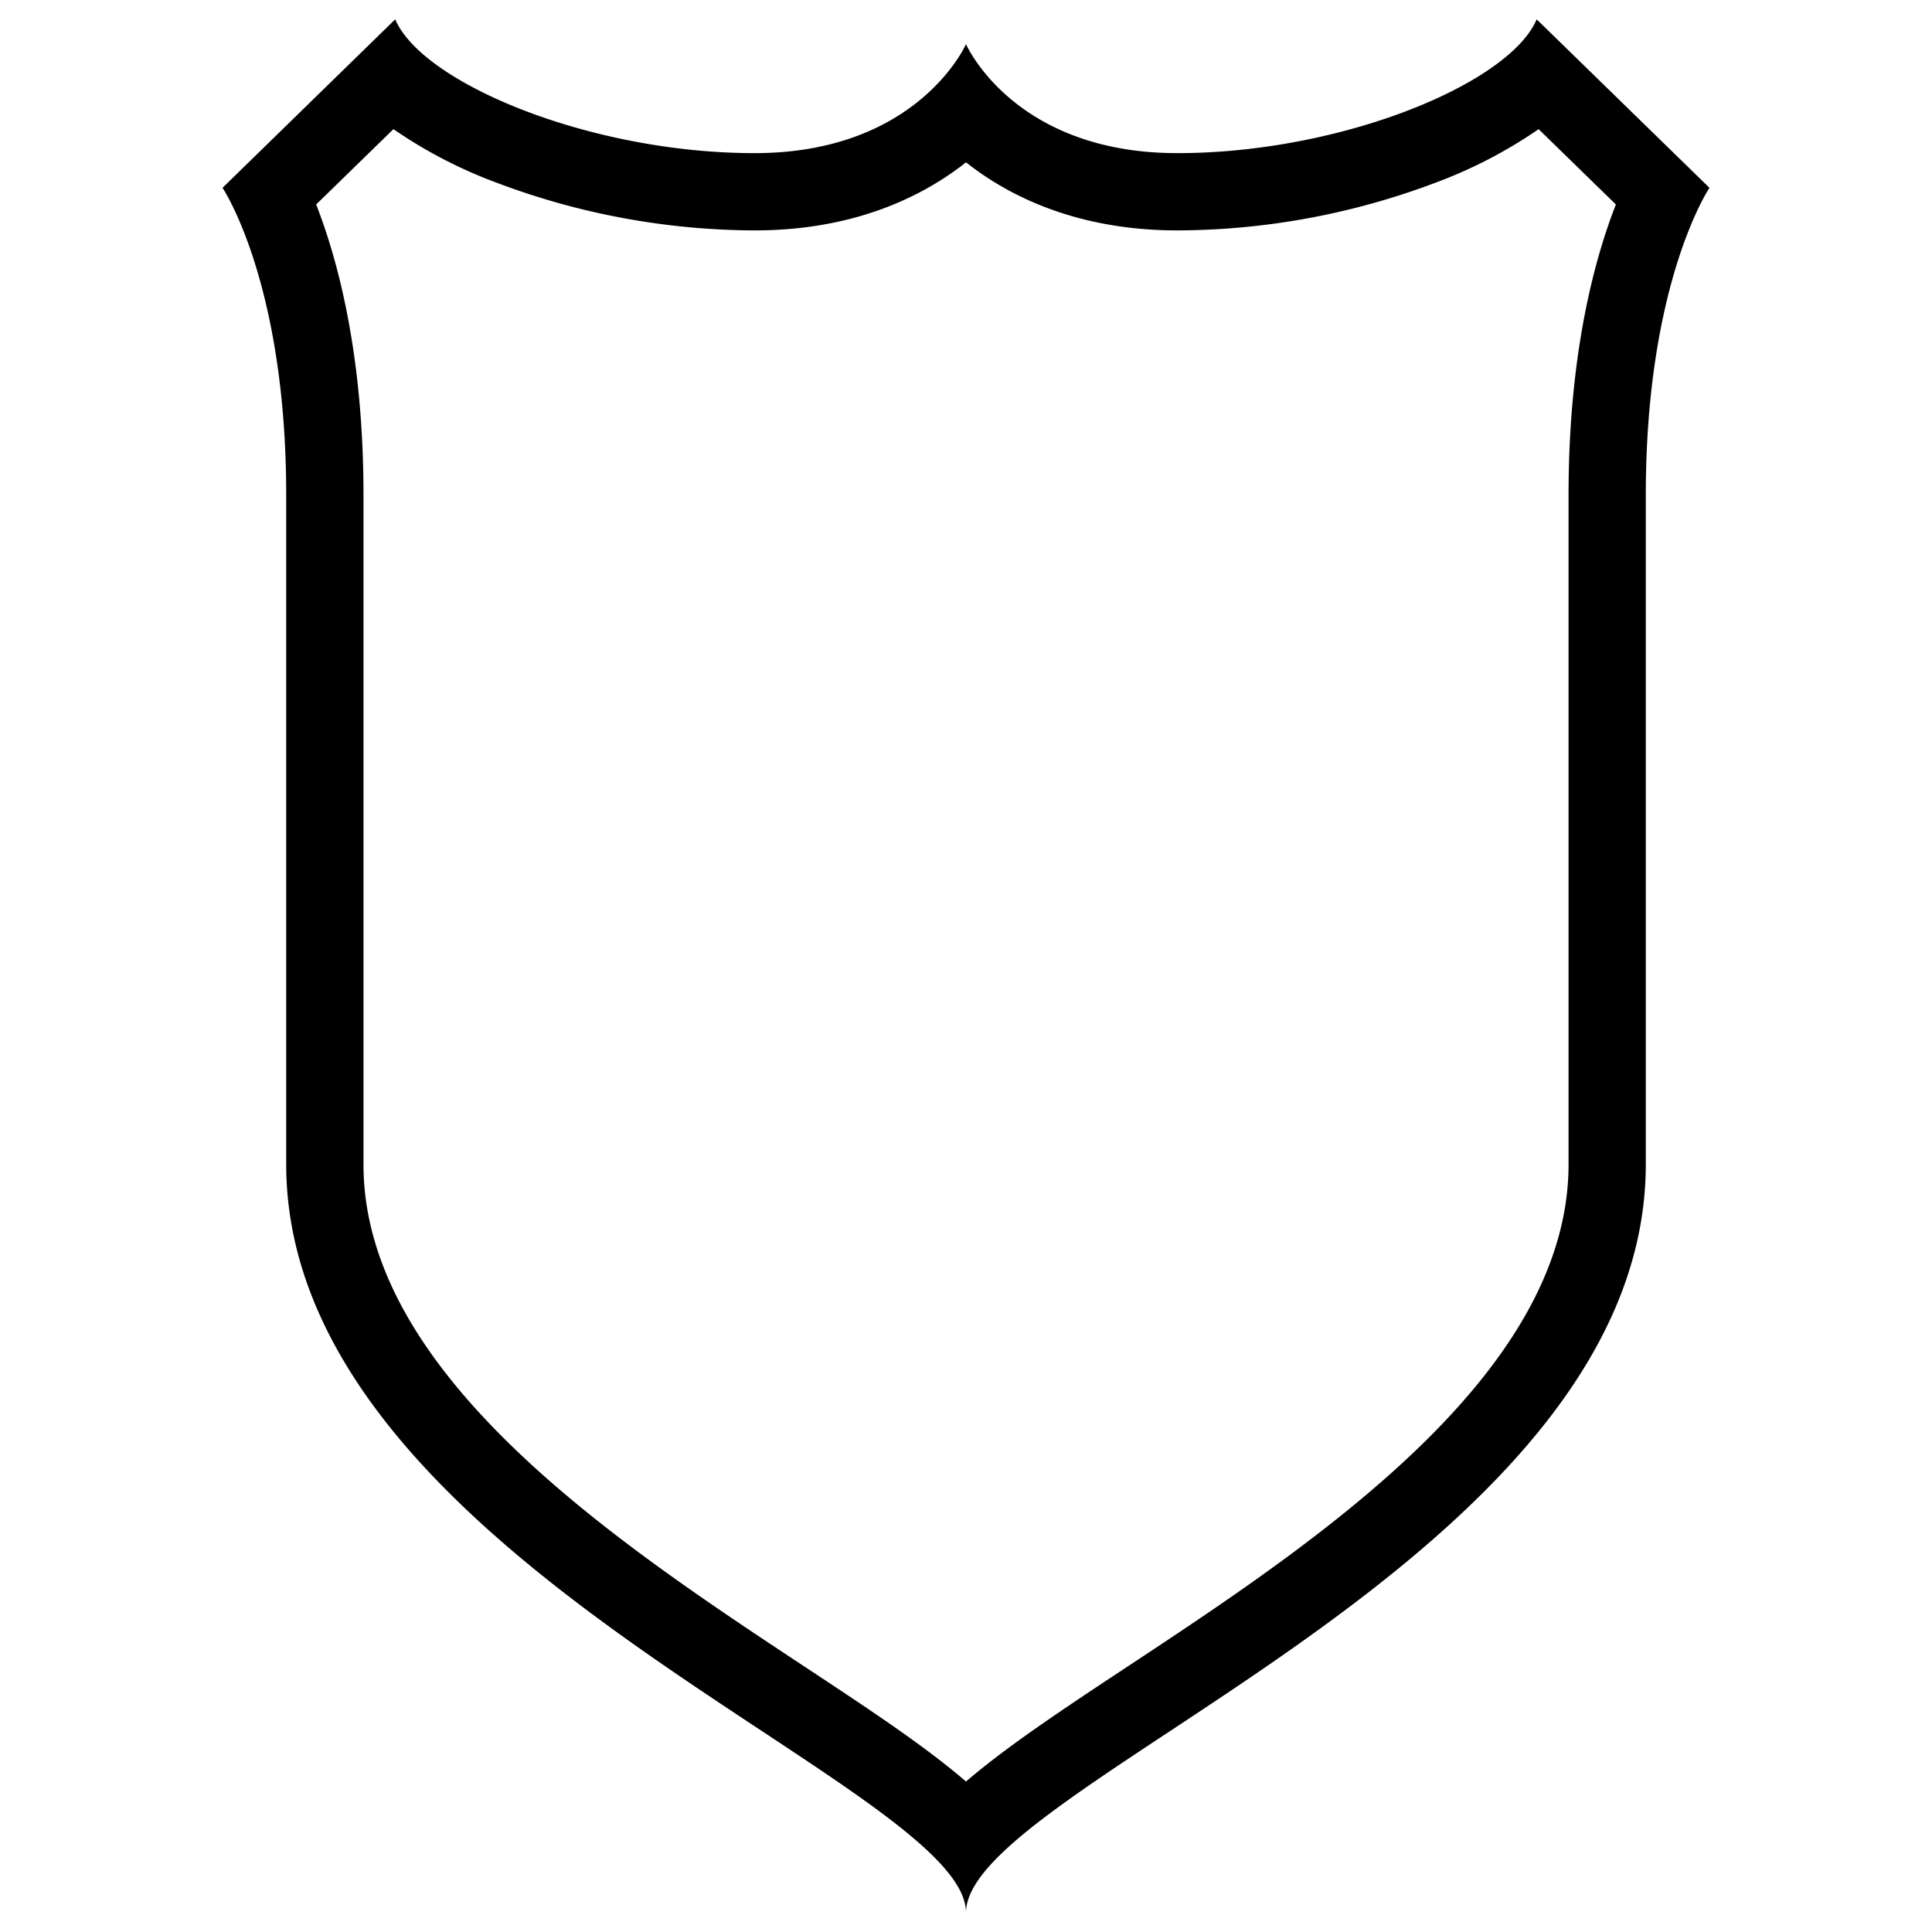 <svg id="Layer_1" data-name="Layer 1" xmlns="http://www.w3.org/2000/svg" viewBox="0 0 500 500"><title>Shield 04 outline</title><path d="M398.19,33.42l20,19.5c-5.64,14.4-12.25,39-12.25,75.23V301.31c0,54.6-66,98.21-114.22,130.05C274.83,442.51,260.56,452,250,461.06c-10.56-9.11-24.84-18.55-41.72-29.7-48.2-31.84-114.21-75.45-114.21-130V128.15c0-36.23-6.61-60.83-12.25-75.23l20-19.5a121,121,0,0,0,26.56,13.81,190.58,190.58,0,0,0,66.91,12.4c24.59,0,42.55-8,54.72-17.62,12.17,9.64,30.13,17.62,54.72,17.62a190.58,190.58,0,0,0,66.91-12.4,121,121,0,0,0,26.56-13.81M397.69,5c-7.06,16.68-50.6,34.63-93,34.63S250,11.42,250,11.42s-12.36,28.21-54.72,28.21-85.91-18-93-34.63L57.59,48.61S74.07,73,74.07,128.15V301.31C74.07,403.93,250,461.65,250,495c0-33.35,175.93-91.07,175.93-193.69V128.15c0-55.16,16.48-79.54,16.48-79.54L397.69,5Z"/></svg>